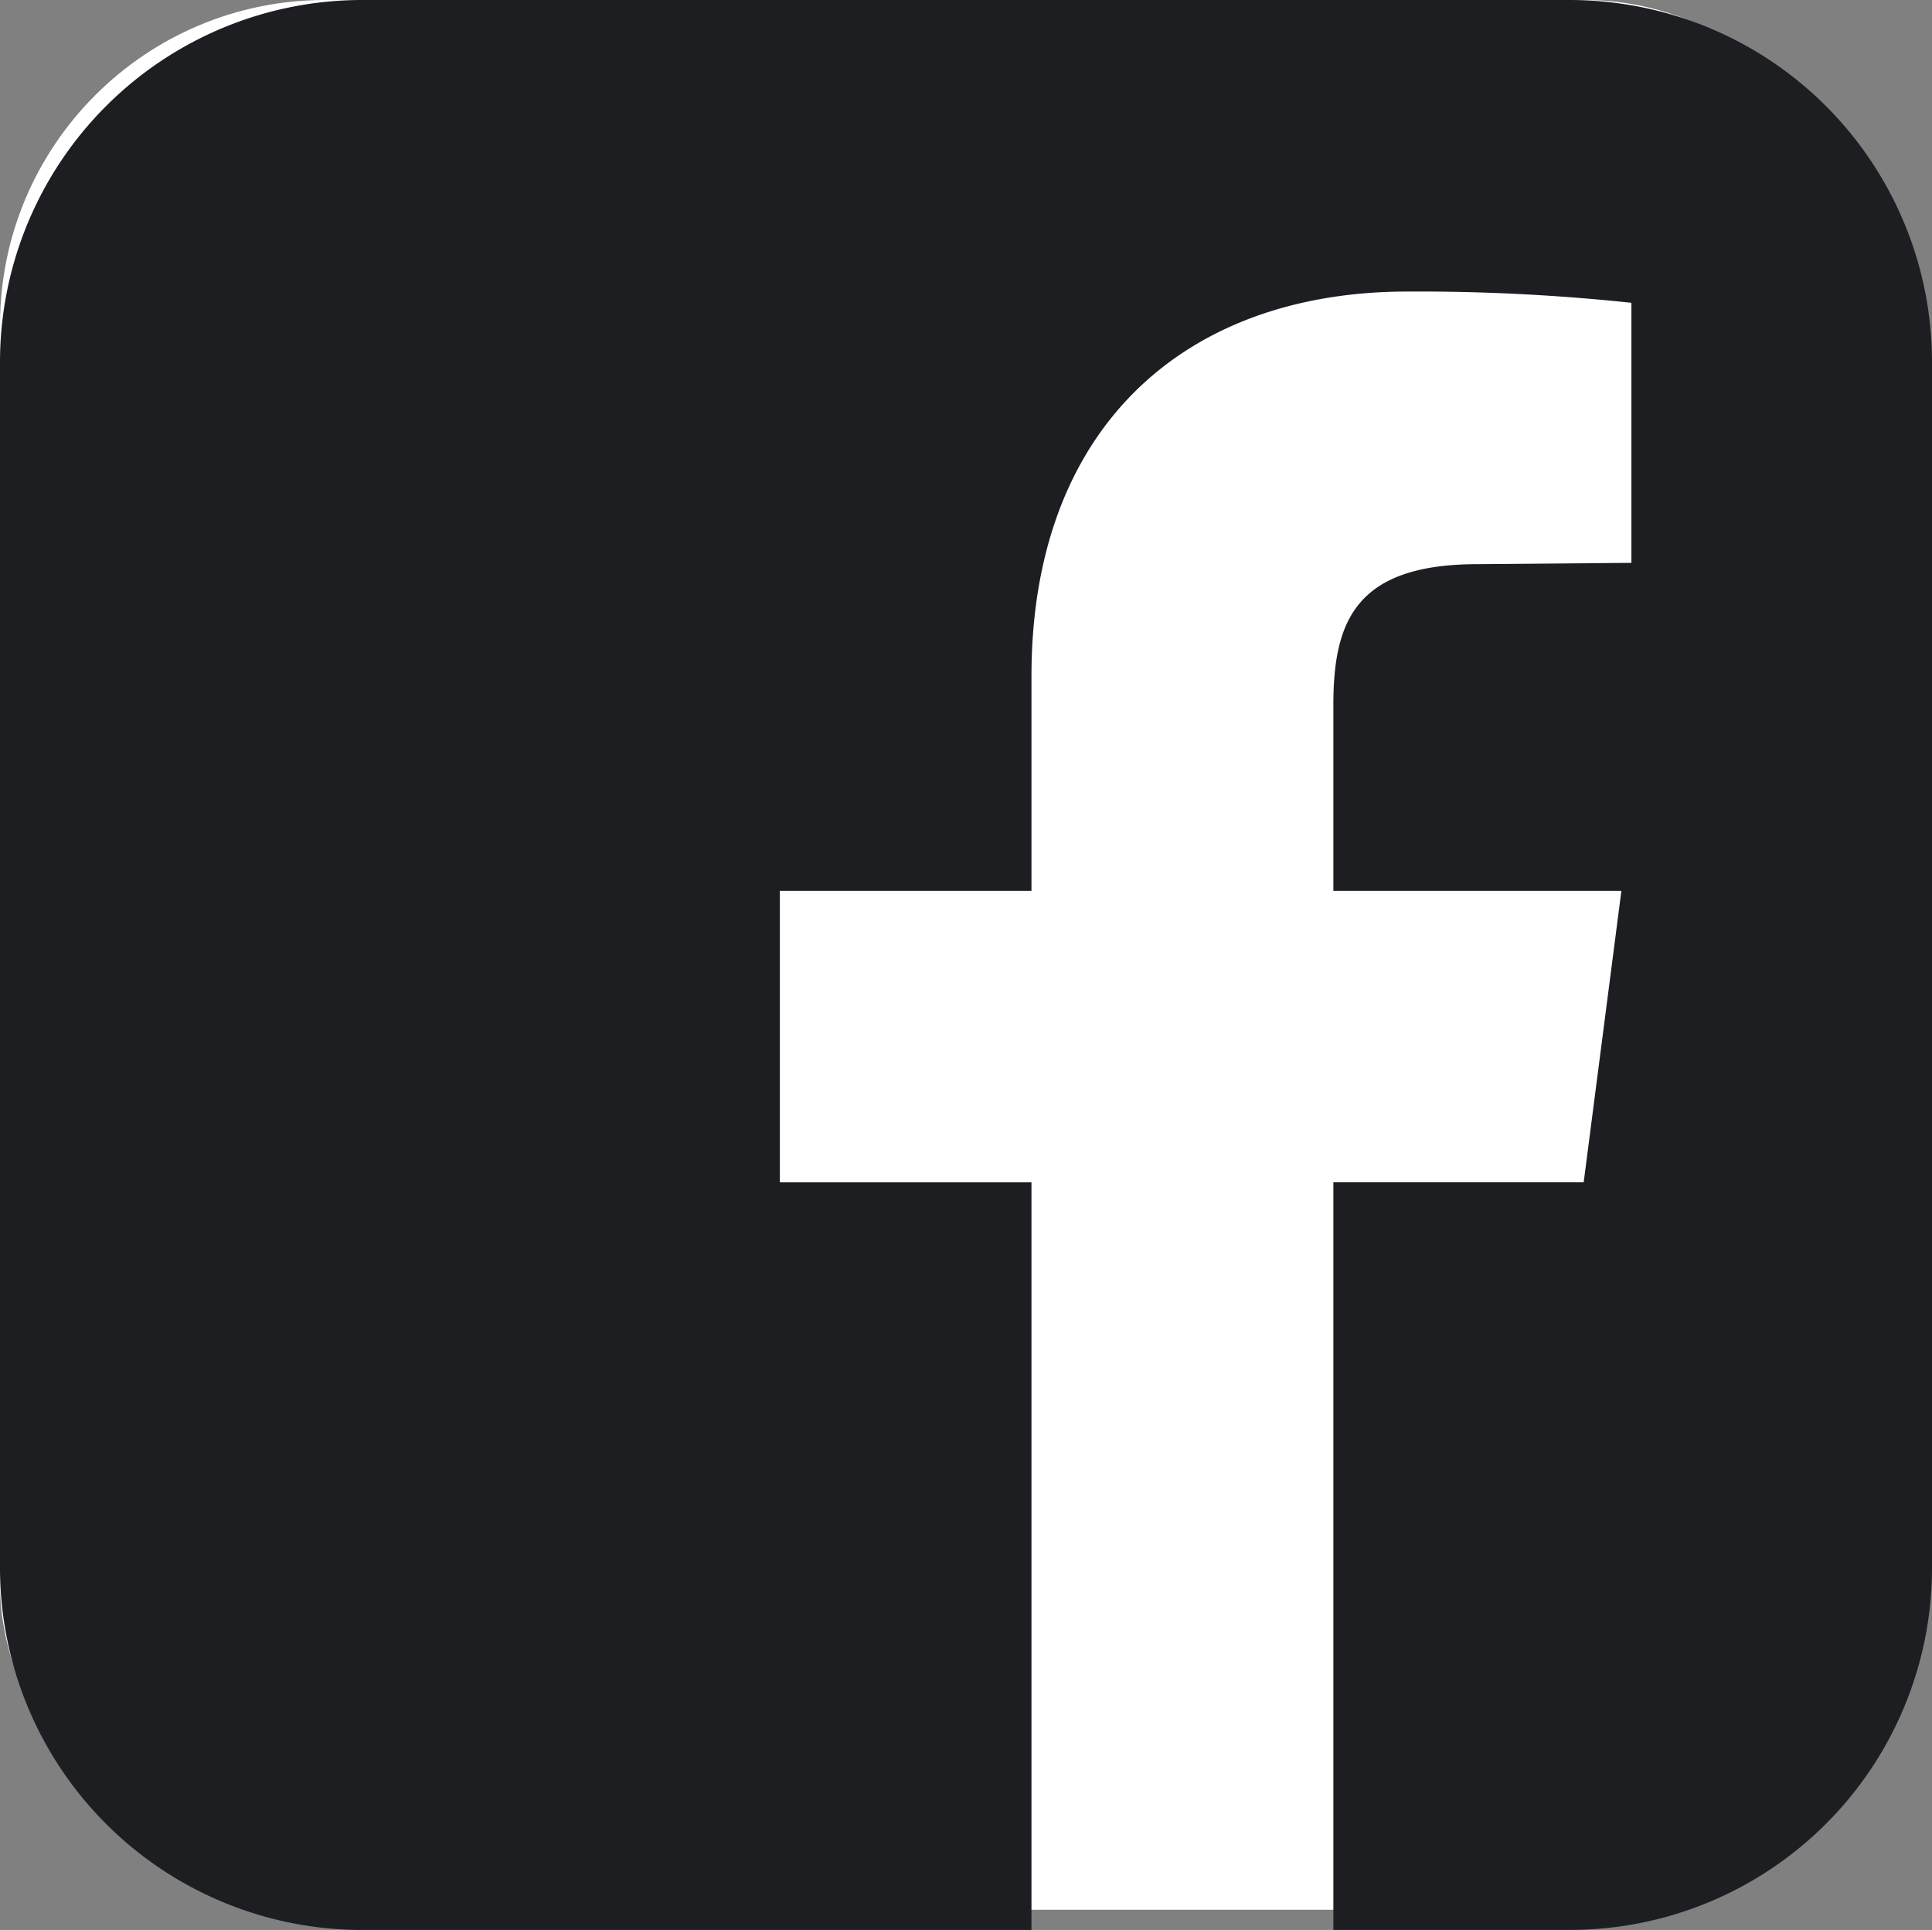 <svg xmlns="http://www.w3.org/2000/svg" width="47.536" height="47.497" viewBox="0 0 47.536 47.497">
  <rect x="0" y="0" width="47.536" height="47.497" fill="#808080" stroke="none"/>
  <g id="Groupe_125" data-name="Groupe 125" transform="translate(-1063 -3186)">
    <g id="Groupe_123" data-name="Groupe 123" transform="translate(-1885 -411)">
      <rect id="Rectangle_68" data-name="Rectangle 68" width="47" height="47" rx="8" transform="translate(2948 3597)" fill="#fff"/>
    </g>
    <path id="Tracé_276" data-name="Tracé 276" d="M1135.062-315.41v29.684a8.911,8.911,0,0,1-8.911,8.906h-5.818v-18.4h6.159l.928-7.174h-7.087v-4.574c0-2.072.557-3.464,3.557-3.464l3.776-.032v-6.4a49.621,49.621,0,0,0-5.507-.277c-5.478,0-9.254,3.34-9.254,9.462v5.286h-6.191v7.174h6.191v18.4H1096.44a8.912,8.912,0,0,1-8.914-8.906V-315.41a8.912,8.912,0,0,1,8.914-8.906h29.712A8.911,8.911,0,0,1,1135.062-315.41Z" transform="translate(-24.526 3510.316)" fill="#1d1e22"/>
  </g>
</svg>
